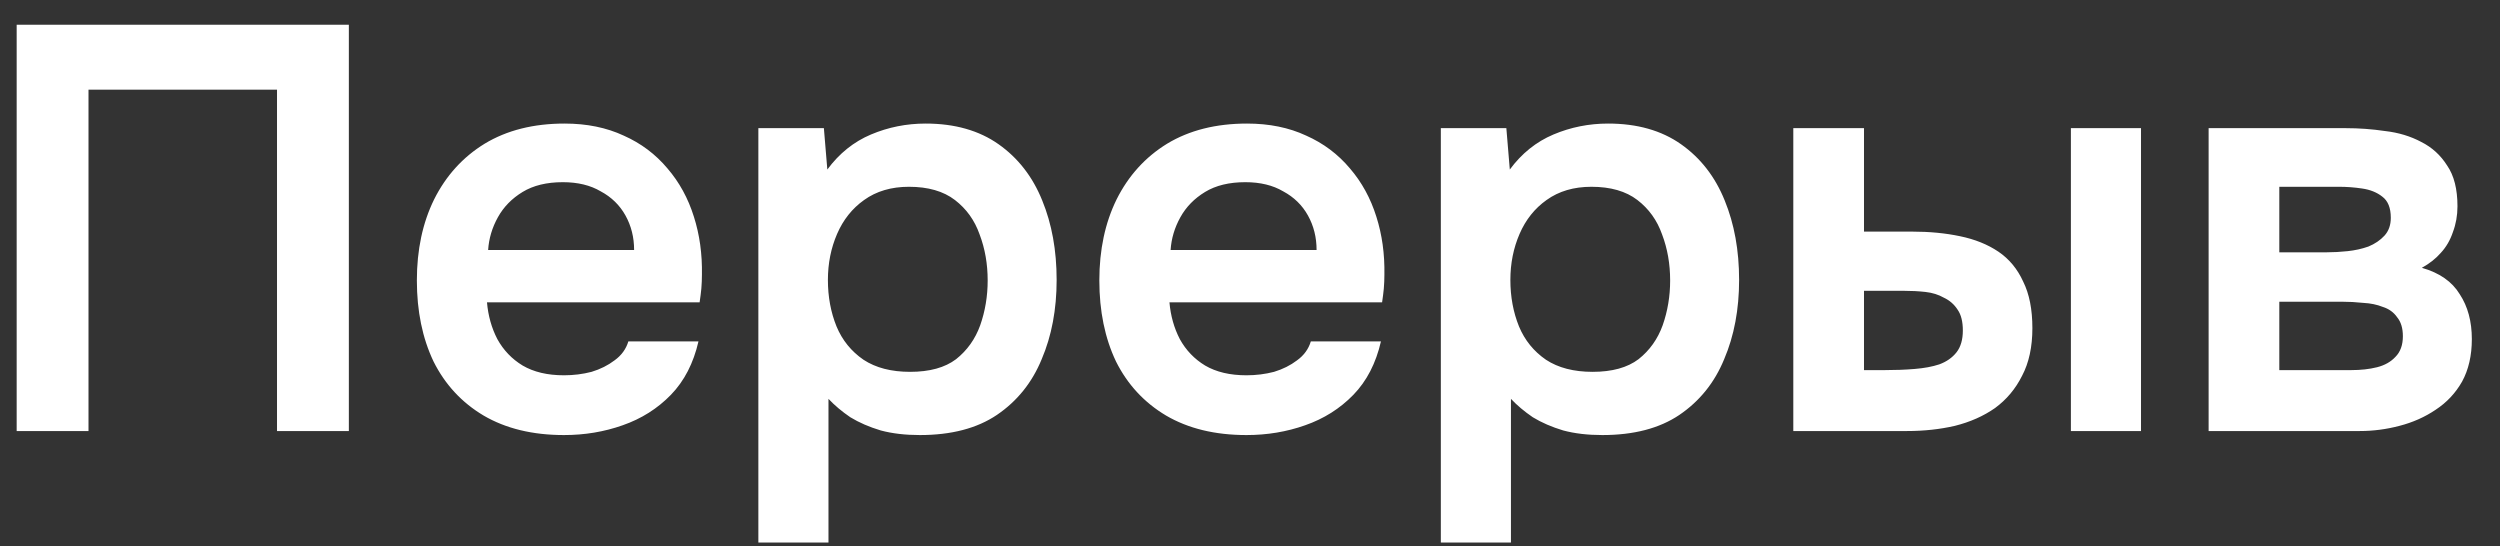<?xml version="1.0" encoding="UTF-8"?> <svg xmlns="http://www.w3.org/2000/svg" width="87" height="19" viewBox="0 0 87 19" fill="none"><rect x="0" y="0" width="87" height="19" fill="#333333" stroke="none"/><path d="M0.58 15V0.86H12.14V15H9.64V3.12H3.08V15H0.58ZM19.627 15.14C18.533 15.14 17.6 14.913 16.827 14.46C16.067 14.007 15.487 13.38 15.087 12.58C14.7 11.767 14.507 10.827 14.507 9.76C14.507 8.693 14.707 7.753 15.107 6.94C15.52 6.113 16.107 5.467 16.867 5C17.64 4.533 18.567 4.3 19.647 4.3C20.42 4.3 21.107 4.44 21.707 4.72C22.307 4.987 22.813 5.367 23.227 5.86C23.64 6.34 23.947 6.9 24.147 7.54C24.347 8.167 24.44 8.84 24.427 9.56C24.427 9.72 24.42 9.88 24.407 10.04C24.393 10.187 24.373 10.347 24.347 10.52H16.947C16.987 10.987 17.107 11.413 17.307 11.8C17.52 12.187 17.813 12.493 18.187 12.72C18.573 12.947 19.053 13.06 19.627 13.06C19.96 13.06 20.28 13.02 20.587 12.94C20.893 12.847 21.16 12.713 21.387 12.54C21.627 12.367 21.787 12.147 21.867 11.88H24.307C24.133 12.64 23.813 13.26 23.347 13.74C22.88 14.22 22.32 14.573 21.667 14.8C21.027 15.027 20.347 15.14 19.627 15.14ZM16.987 8.7H22.067C22.067 8.26 21.967 7.86 21.767 7.5C21.567 7.14 21.28 6.86 20.907 6.66C20.547 6.447 20.107 6.34 19.587 6.34C19.027 6.34 18.56 6.453 18.187 6.68C17.813 6.907 17.527 7.2 17.327 7.56C17.127 7.92 17.013 8.3 16.987 8.7ZM26.391 18.88V4.46H28.671L28.791 5.9C29.204 5.34 29.711 4.933 30.311 4.68C30.911 4.427 31.544 4.3 32.211 4.3C33.224 4.3 34.071 4.54 34.751 5.02C35.431 5.5 35.938 6.153 36.271 6.98C36.604 7.793 36.771 8.713 36.771 9.74C36.771 10.767 36.598 11.687 36.251 12.5C35.918 13.313 35.398 13.96 34.691 14.44C33.998 14.907 33.104 15.14 32.011 15.14C31.504 15.14 31.051 15.087 30.651 14.98C30.251 14.86 29.898 14.707 29.591 14.52C29.298 14.32 29.044 14.107 28.831 13.88V18.88H26.391ZM31.671 12.94C32.351 12.94 32.884 12.793 33.271 12.5C33.658 12.193 33.938 11.8 34.111 11.32C34.284 10.827 34.371 10.307 34.371 9.76C34.371 9.187 34.278 8.653 34.091 8.16C33.918 7.667 33.631 7.267 33.231 6.96C32.831 6.653 32.298 6.5 31.631 6.5C31.018 6.5 30.498 6.653 30.071 6.96C29.658 7.253 29.344 7.647 29.131 8.14C28.918 8.633 28.811 9.167 28.811 9.74C28.811 10.327 28.911 10.867 29.111 11.36C29.311 11.84 29.624 12.227 30.051 12.52C30.478 12.8 31.018 12.94 31.671 12.94ZM43.377 15.14C42.283 15.14 41.35 14.913 40.577 14.46C39.817 14.007 39.237 13.38 38.837 12.58C38.45 11.767 38.257 10.827 38.257 9.76C38.257 8.693 38.457 7.753 38.857 6.94C39.27 6.113 39.857 5.467 40.617 5C41.39 4.533 42.317 4.3 43.397 4.3C44.17 4.3 44.857 4.44 45.457 4.72C46.057 4.987 46.563 5.367 46.977 5.86C47.39 6.34 47.697 6.9 47.897 7.54C48.097 8.167 48.19 8.84 48.177 9.56C48.177 9.72 48.17 9.88 48.157 10.04C48.143 10.187 48.123 10.347 48.097 10.52H40.697C40.737 10.987 40.857 11.413 41.057 11.8C41.27 12.187 41.563 12.493 41.937 12.72C42.323 12.947 42.803 13.06 43.377 13.06C43.71 13.06 44.03 13.02 44.337 12.94C44.643 12.847 44.91 12.713 45.137 12.54C45.377 12.367 45.537 12.147 45.617 11.88H48.057C47.883 12.64 47.563 13.26 47.097 13.74C46.63 14.22 46.07 14.573 45.417 14.8C44.777 15.027 44.097 15.14 43.377 15.14ZM40.737 8.7H45.817C45.817 8.26 45.717 7.86 45.517 7.5C45.317 7.14 45.03 6.86 44.657 6.66C44.297 6.447 43.857 6.34 43.337 6.34C42.777 6.34 42.31 6.453 41.937 6.68C41.563 6.907 41.277 7.2 41.077 7.56C40.877 7.92 40.763 8.3 40.737 8.7ZM50.141 18.88V4.46H52.421L52.541 5.9C52.954 5.34 53.461 4.933 54.061 4.68C54.661 4.427 55.294 4.3 55.961 4.3C56.974 4.3 57.821 4.54 58.501 5.02C59.181 5.5 59.688 6.153 60.021 6.98C60.354 7.793 60.521 8.713 60.521 9.74C60.521 10.767 60.348 11.687 60.001 12.5C59.668 13.313 59.148 13.96 58.441 14.44C57.748 14.907 56.854 15.14 55.761 15.14C55.254 15.14 54.801 15.087 54.401 14.98C54.001 14.86 53.648 14.707 53.341 14.52C53.048 14.32 52.794 14.107 52.581 13.88V18.88H50.141ZM55.421 12.94C56.101 12.94 56.634 12.793 57.021 12.5C57.408 12.193 57.688 11.8 57.861 11.32C58.034 10.827 58.121 10.307 58.121 9.76C58.121 9.187 58.028 8.653 57.841 8.16C57.668 7.667 57.381 7.267 56.981 6.96C56.581 6.653 56.048 6.5 55.381 6.5C54.768 6.5 54.248 6.653 53.821 6.96C53.408 7.253 53.094 7.647 52.881 8.14C52.668 8.633 52.561 9.167 52.561 9.74C52.561 10.327 52.661 10.867 52.861 11.36C53.061 11.84 53.374 12.227 53.801 12.52C54.228 12.8 54.768 12.94 55.421 12.94ZM62.407 15V4.46H64.867V8.06H66.547C67.147 8.06 67.7 8.113 68.207 8.22C68.727 8.327 69.173 8.507 69.547 8.76C69.92 9.013 70.207 9.36 70.407 9.8C70.62 10.227 70.727 10.767 70.727 11.42C70.727 12.073 70.607 12.627 70.367 13.08C70.14 13.533 69.827 13.907 69.427 14.2C69.027 14.48 68.56 14.687 68.027 14.82C67.507 14.94 66.953 15 66.367 15H62.407ZM64.867 12.88H65.587C65.96 12.88 66.307 12.867 66.627 12.84C66.96 12.813 67.247 12.76 67.487 12.68C67.74 12.587 67.94 12.447 68.087 12.26C68.233 12.073 68.307 11.82 68.307 11.5C68.307 11.193 68.247 10.953 68.127 10.78C68.007 10.593 67.847 10.453 67.647 10.36C67.46 10.253 67.247 10.187 67.007 10.16C66.767 10.133 66.513 10.12 66.247 10.12H64.867V12.88ZM72.067 15V4.46H74.507V15H72.067ZM76.86 15V4.46H81.64C82.093 4.46 82.546 4.493 83 4.56C83.466 4.613 83.886 4.74 84.26 4.94C84.633 5.127 84.933 5.4 85.16 5.76C85.4 6.107 85.52 6.58 85.52 7.18C85.52 7.5 85.466 7.8 85.36 8.08C85.266 8.36 85.126 8.6 84.94 8.8C84.766 9 84.546 9.173 84.28 9.32C84.893 9.493 85.333 9.8 85.6 10.24C85.88 10.667 86.02 11.187 86.02 11.8C86.02 12.373 85.906 12.867 85.68 13.28C85.453 13.68 85.146 14.007 84.76 14.26C84.386 14.513 83.966 14.7 83.5 14.82C83.046 14.94 82.586 15 82.12 15H76.86ZM79.32 12.88H81.82C82.153 12.88 82.453 12.847 82.72 12.78C82.986 12.713 83.2 12.593 83.36 12.42C83.533 12.247 83.62 12.007 83.62 11.7C83.62 11.42 83.553 11.2 83.42 11.04C83.3 10.867 83.133 10.747 82.92 10.68C82.72 10.6 82.493 10.553 82.24 10.54C81.986 10.513 81.74 10.5 81.5 10.5H79.32V12.88ZM79.32 8.78H80.98C81.206 8.78 81.446 8.767 81.7 8.74C81.953 8.713 82.193 8.66 82.42 8.58C82.646 8.487 82.833 8.36 82.98 8.2C83.126 8.04 83.2 7.833 83.2 7.58C83.2 7.233 83.1 6.987 82.9 6.84C82.713 6.693 82.48 6.6 82.2 6.56C81.933 6.52 81.666 6.5 81.4 6.5H79.32V8.78Z" fill="white"></path></svg> 